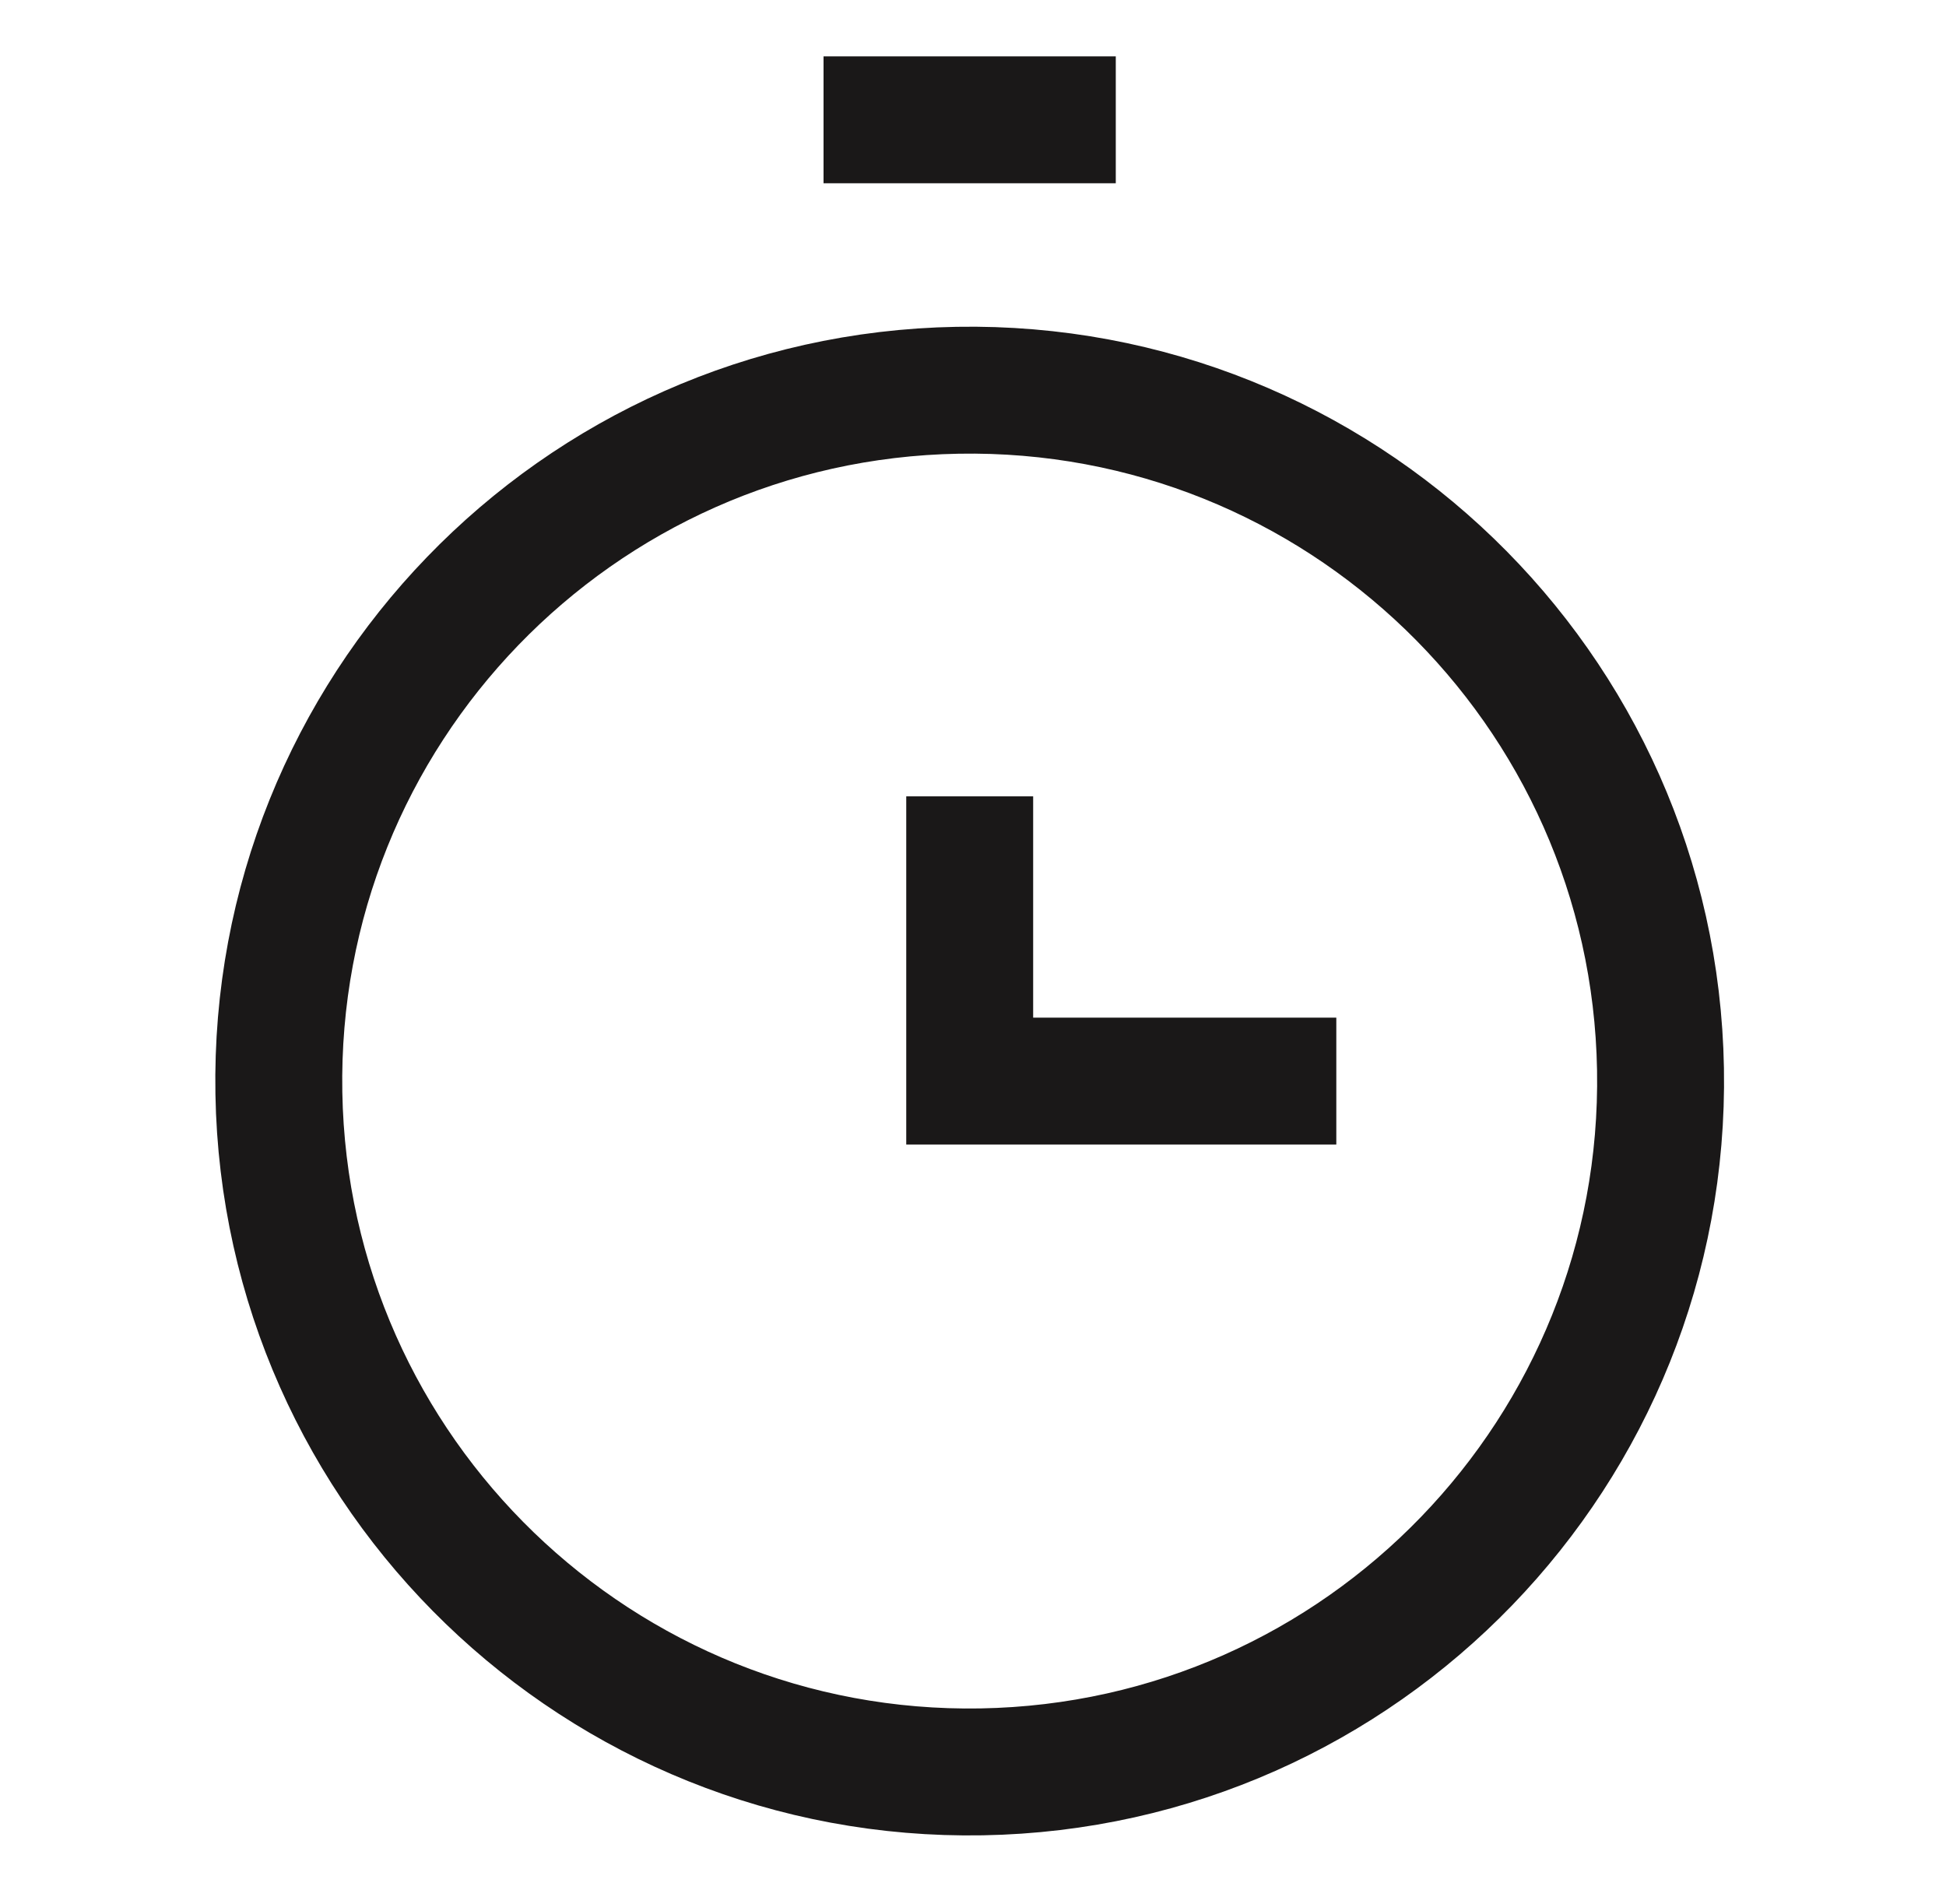 <svg width="46" height="45" viewBox="0 0 46 45" fill="none" xmlns="http://www.w3.org/2000/svg">
<path d="M23.206 41.883C32.225 41.726 39.408 34.287 39.251 25.269C39.093 16.251 31.655 9.067 22.636 9.225C13.618 9.382 6.435 16.821 6.592 25.839C6.75 34.858 14.188 42.041 23.206 41.883Z" stroke="#1A1818" stroke-width="3"/>
<path d="M19.467 2.832L26.375 2.832" stroke="#1A1818" stroke-width="3" stroke-miterlimit="10"/>
<path d="M22.922 18.824V25.555H31.588" stroke="#1A1818" stroke-width="3" stroke-miterlimit="10"/>
</svg>
